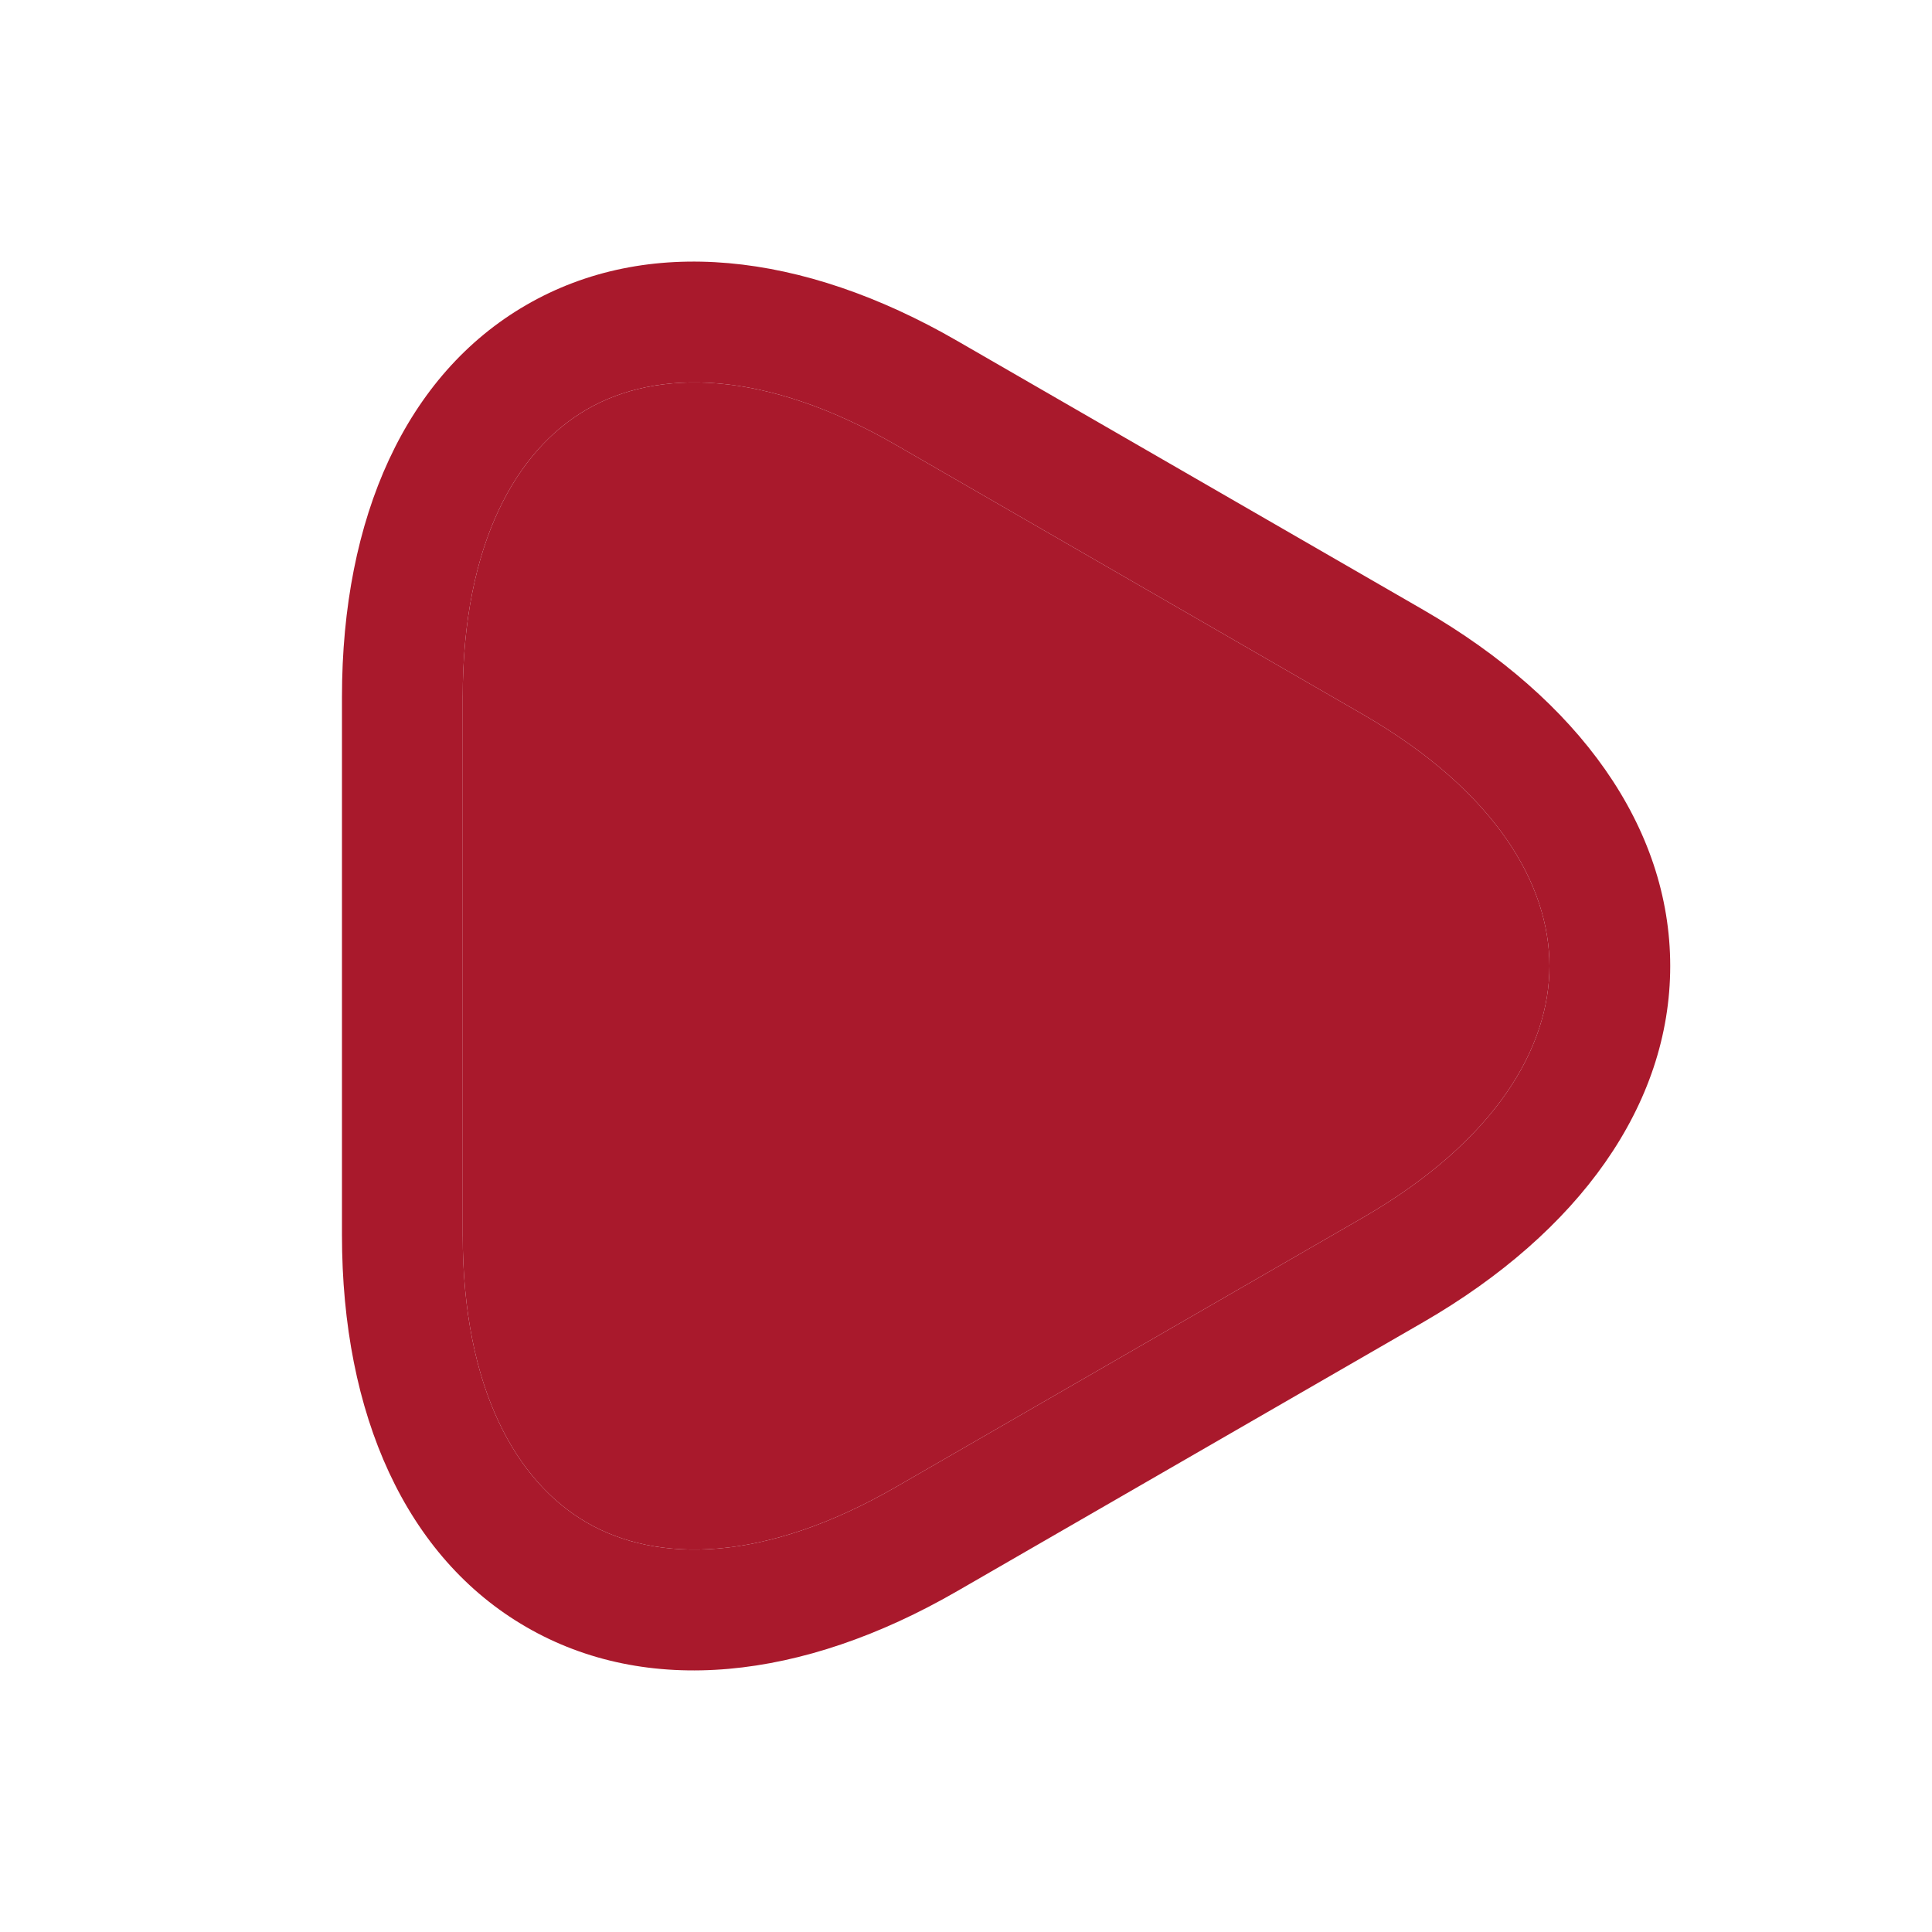 <svg width="16" height="16" viewBox="0 0 16 16" fill="none" xmlns="http://www.w3.org/2000/svg">
<path fill-rule="evenodd" clip-rule="evenodd" d="M4.859 3.391C4.279 3.727 3.832 4.496 3.832 5.772V10.228C3.832 11.504 4.279 12.273 4.859 12.609C5.438 12.944 6.325 12.948 7.428 12.31L11.288 10.083C12.391 9.445 12.832 8.672 12.832 8C12.832 7.328 12.391 6.555 11.288 5.917L7.429 3.69C6.326 3.052 5.438 3.056 4.859 3.391ZM7.929 2.824C6.64 2.079 5.354 1.949 4.358 2.526C3.362 3.102 2.832 4.283 2.832 5.772V10.228C2.832 11.717 3.362 12.898 4.358 13.474C5.354 14.051 6.64 13.921 7.929 13.176L11.788 10.949C13.077 10.203 13.832 9.152 13.832 8C13.832 6.848 13.077 5.797 11.788 5.051L7.929 2.824Z" fill="#A9192C"/>
<path d="M3.832 5.772C3.832 4.496 4.279 3.727 4.859 3.391C5.438 3.056 6.326 3.052 7.429 3.69L11.288 5.917C12.391 6.555 12.832 7.328 12.832 8C12.832 8.672 12.391 9.445 11.288 10.083L7.428 12.31C6.325 12.948 5.438 12.944 4.859 12.609C4.279 12.273 3.832 11.504 3.832 10.228V5.772Z" fill="#A9192C"/>
</svg>
